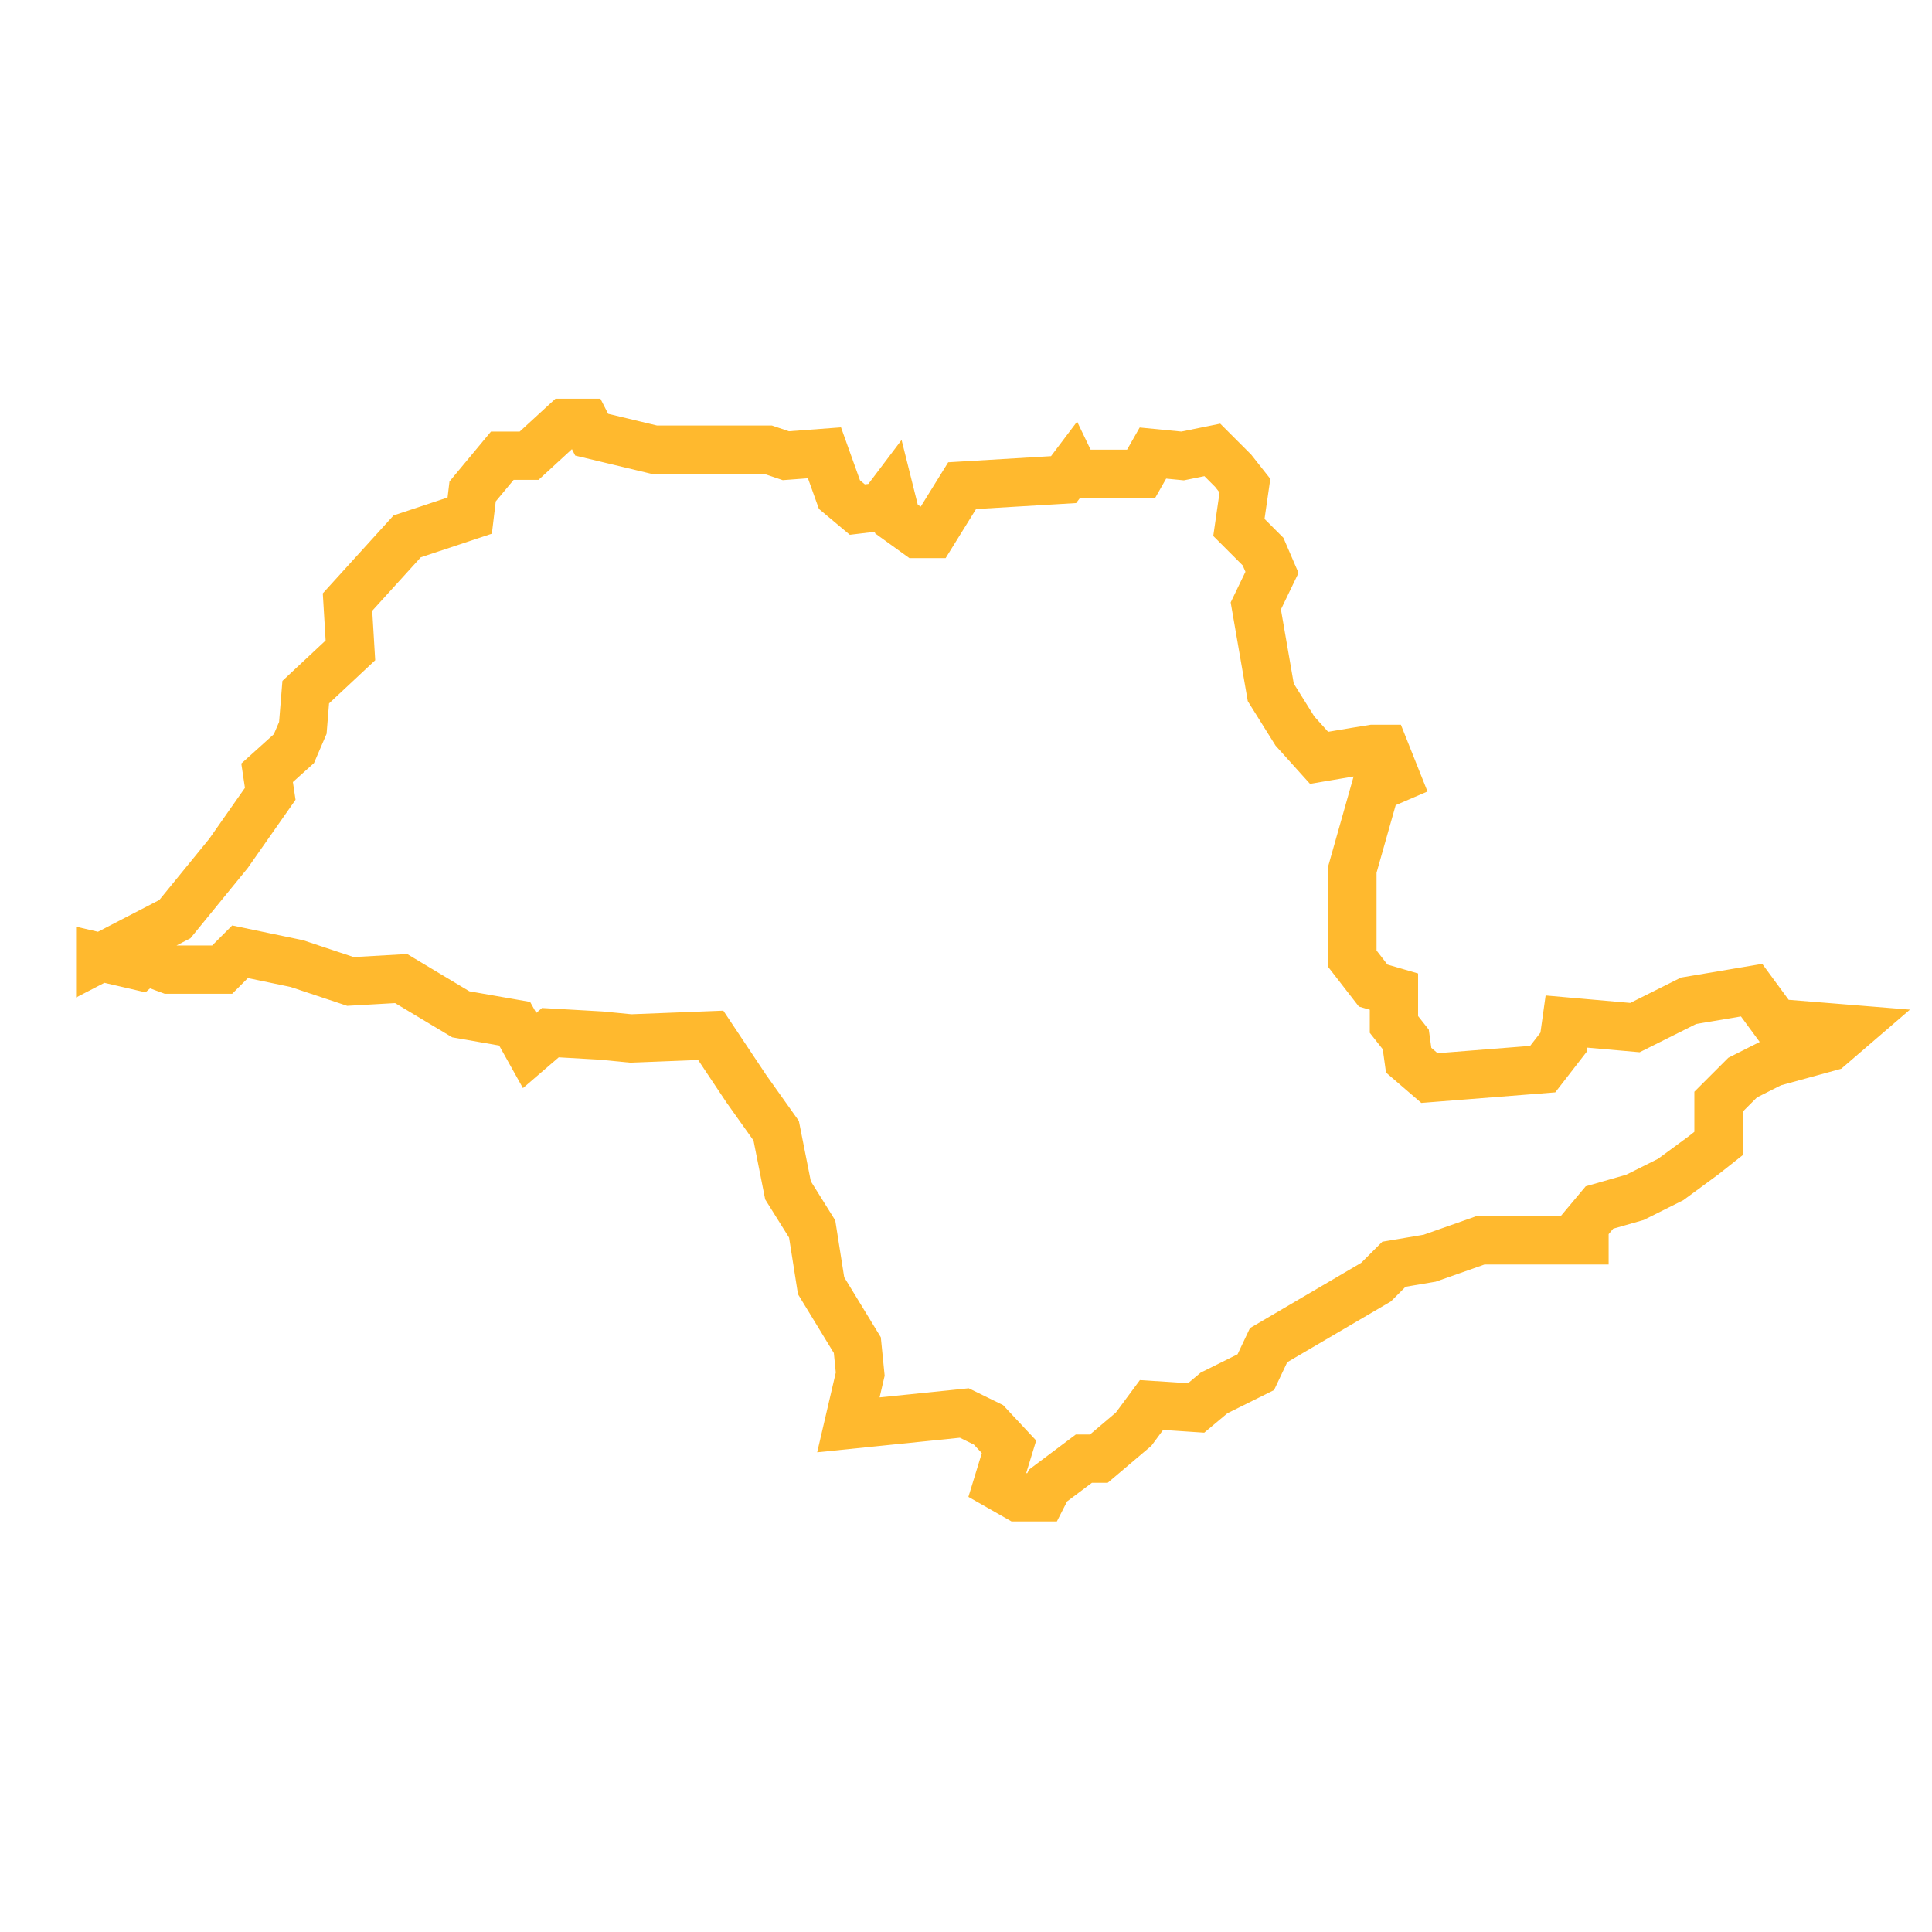 <svg id="Camada_1" data-name="Camada 1" xmlns="http://www.w3.org/2000/svg" viewBox="0 0 80 80"><defs><style>.cls-1{fill:none;stroke:#ffb92e;stroke-width:2px;}</style></defs><title>sao_paulo</title><path class="cls-1" d="M4.15,39.66l3.09-1.6,2.22-2.72,1.73-2.47L11.06,32l1.11-1,.37-.86.12-1.48,1.85-1.73-.12-2,2.47-2.72,2.59-.86.12-1,1.23-1.48h1.11l1.48-1.36h.86l.25.49,2.59.62H31.8l.74.25,1.6-.12.62,1.73.74.62,1-.12.37-.49.25,1,.86.62h.62l.62-1,.62-1,4.2-.25.37-.49.12.25h2.72l.49-.86,1.23.12,1.23-.25.86.86.49.62-.25,1.73,1,1,.37.86L52,25.09l.62,3.58,1,1.6,1,1.11,1.48-.25.74-.12h.49l.49,1.23-.86.37L56,36v3.7l.86,1.11.86.25v1.36l.49.62.12.86.86.74,4.69-.37.86-1.11.12-.86,2.84.25,2.22-1.11L72.53,41l1,1.36,3.09.25-.86.74L73.39,44l-1.23.62-1,1v1.73l-.62.49-1.36,1-1.48.74L66.23,50l-.62.74v.62H61.3l-2.1.74-1.48.25-.74.74L52.53,55.7,52,56.82l-1.73.86-.74.62-1.85-.12-.74,1L45.5,60.4h-.62L43.4,61.51l-.25.49h-1l-.86-.49.49-1.6L40.93,59l-1-.49L35.13,59l.49-2.1L35.5,55.7,34,53.24l-.37-2.35-1-1.6-.49-2.47-1.23-1.73-1.48-2.22L26.12,43l-1.23-.12-2.1-.12-.86.74-.62-1.11L19.08,42l-2.47-1.48-2.1.12-2.22-.74-2.35-.49-.74.74H7l-1-.37L5.75,40l-1.6-.37Z"/></svg>